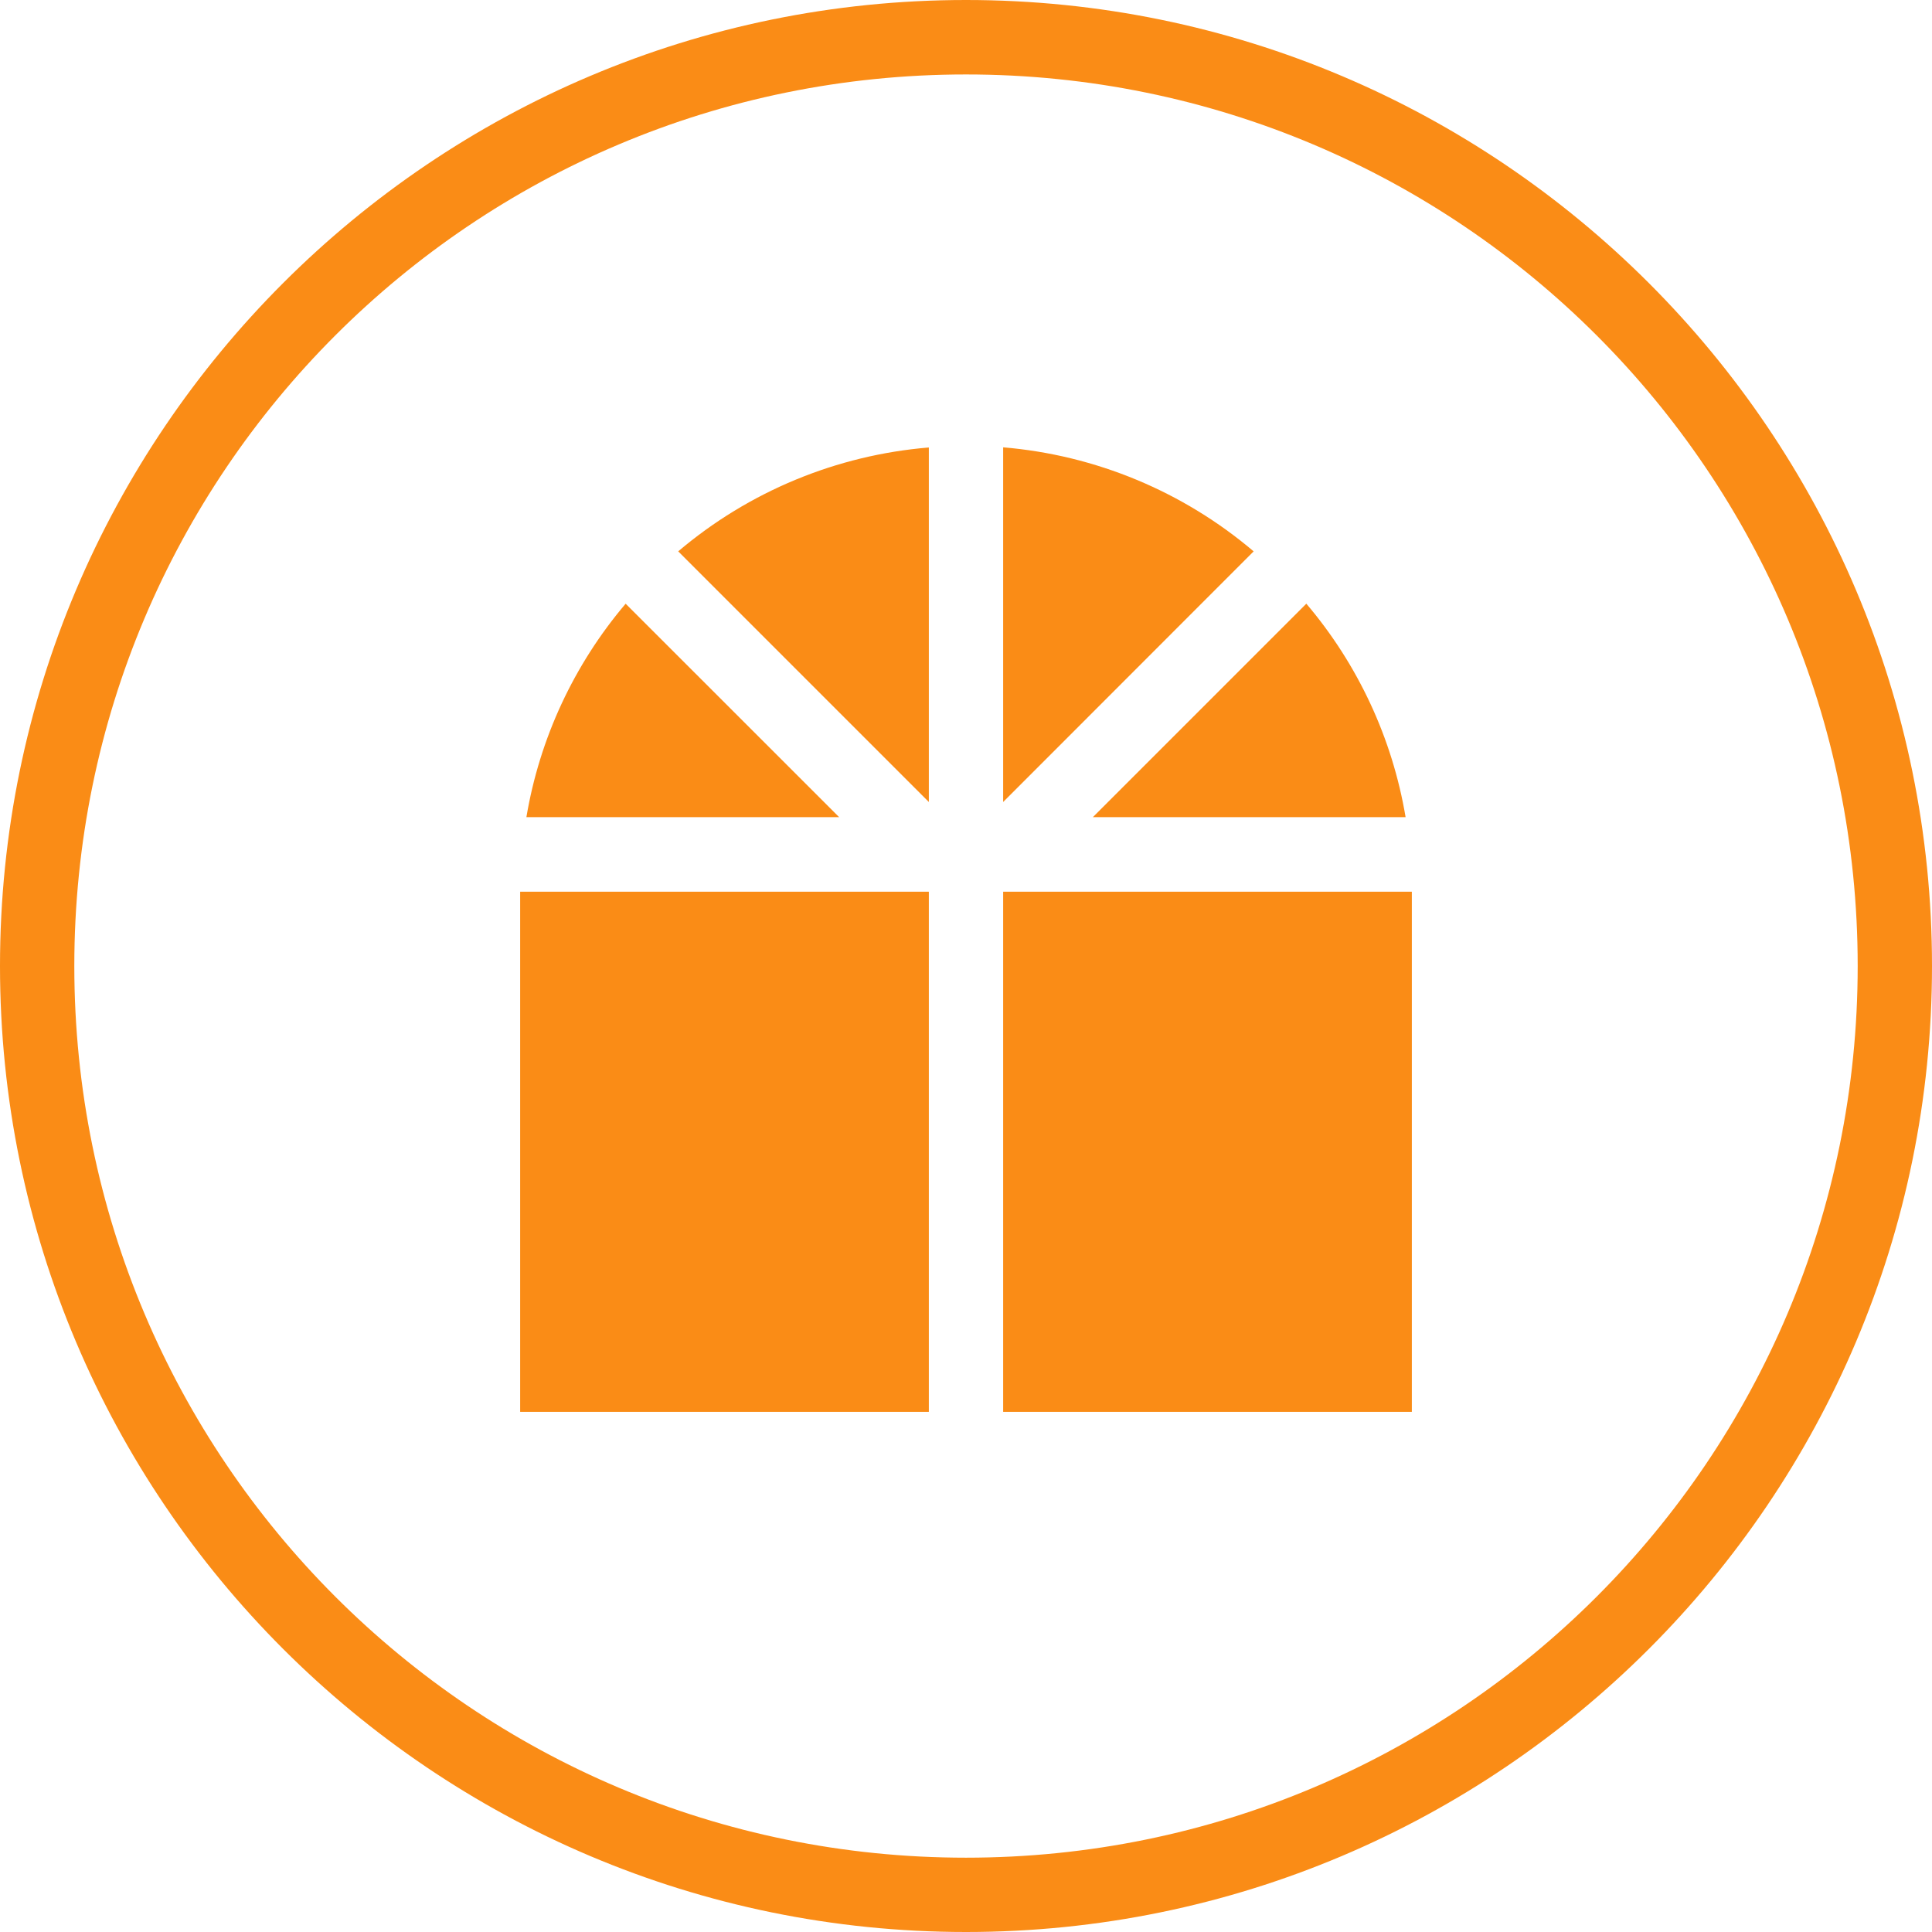 <svg width="398" height="398" viewBox="0 0 398 398" fill="none" xmlns="http://www.w3.org/2000/svg">
<g clip-path="url(#clip0_63_13)">
<path d="M199 0C89.183 0 0 89.183 0 199C0 308.817 89.183 398 199 398C308.817 398 398 308.817 398 199C398 89.183 308.817 0 199 0ZM199 15.338C300.536 15.338 382.692 97.464 382.692 199C382.692 300.536 300.536 382.692 199 382.692C97.464 382.692 15.308 300.536 15.308 199C15.308 97.464 97.464 15.338 199 15.338ZM191.346 92.183C172.324 93.755 154.27 101.238 139.713 113.583L191.346 165.216V92.183ZM206.654 92.183V165.216L258.256 113.583C243.709 101.236 225.668 93.743 206.654 92.152V92.183ZM128.891 124.36C118.237 136.91 111.171 152.105 108.44 168.339H172.87L128.891 124.375V124.36ZM269.109 124.36L225.13 168.339H289.56C286.831 152.104 279.765 136.909 269.109 124.36ZM107.154 183.692V290.846H191.346V183.692H107.154ZM206.654 183.692V290.846H290.846V183.692H206.654Z" fill="#FA8C16"/>
</g>
<defs>
<clipPath id="clip0_63_13">
<rect width="398" height="398" fill="white"/>
</clipPath>
</defs>
</svg>
